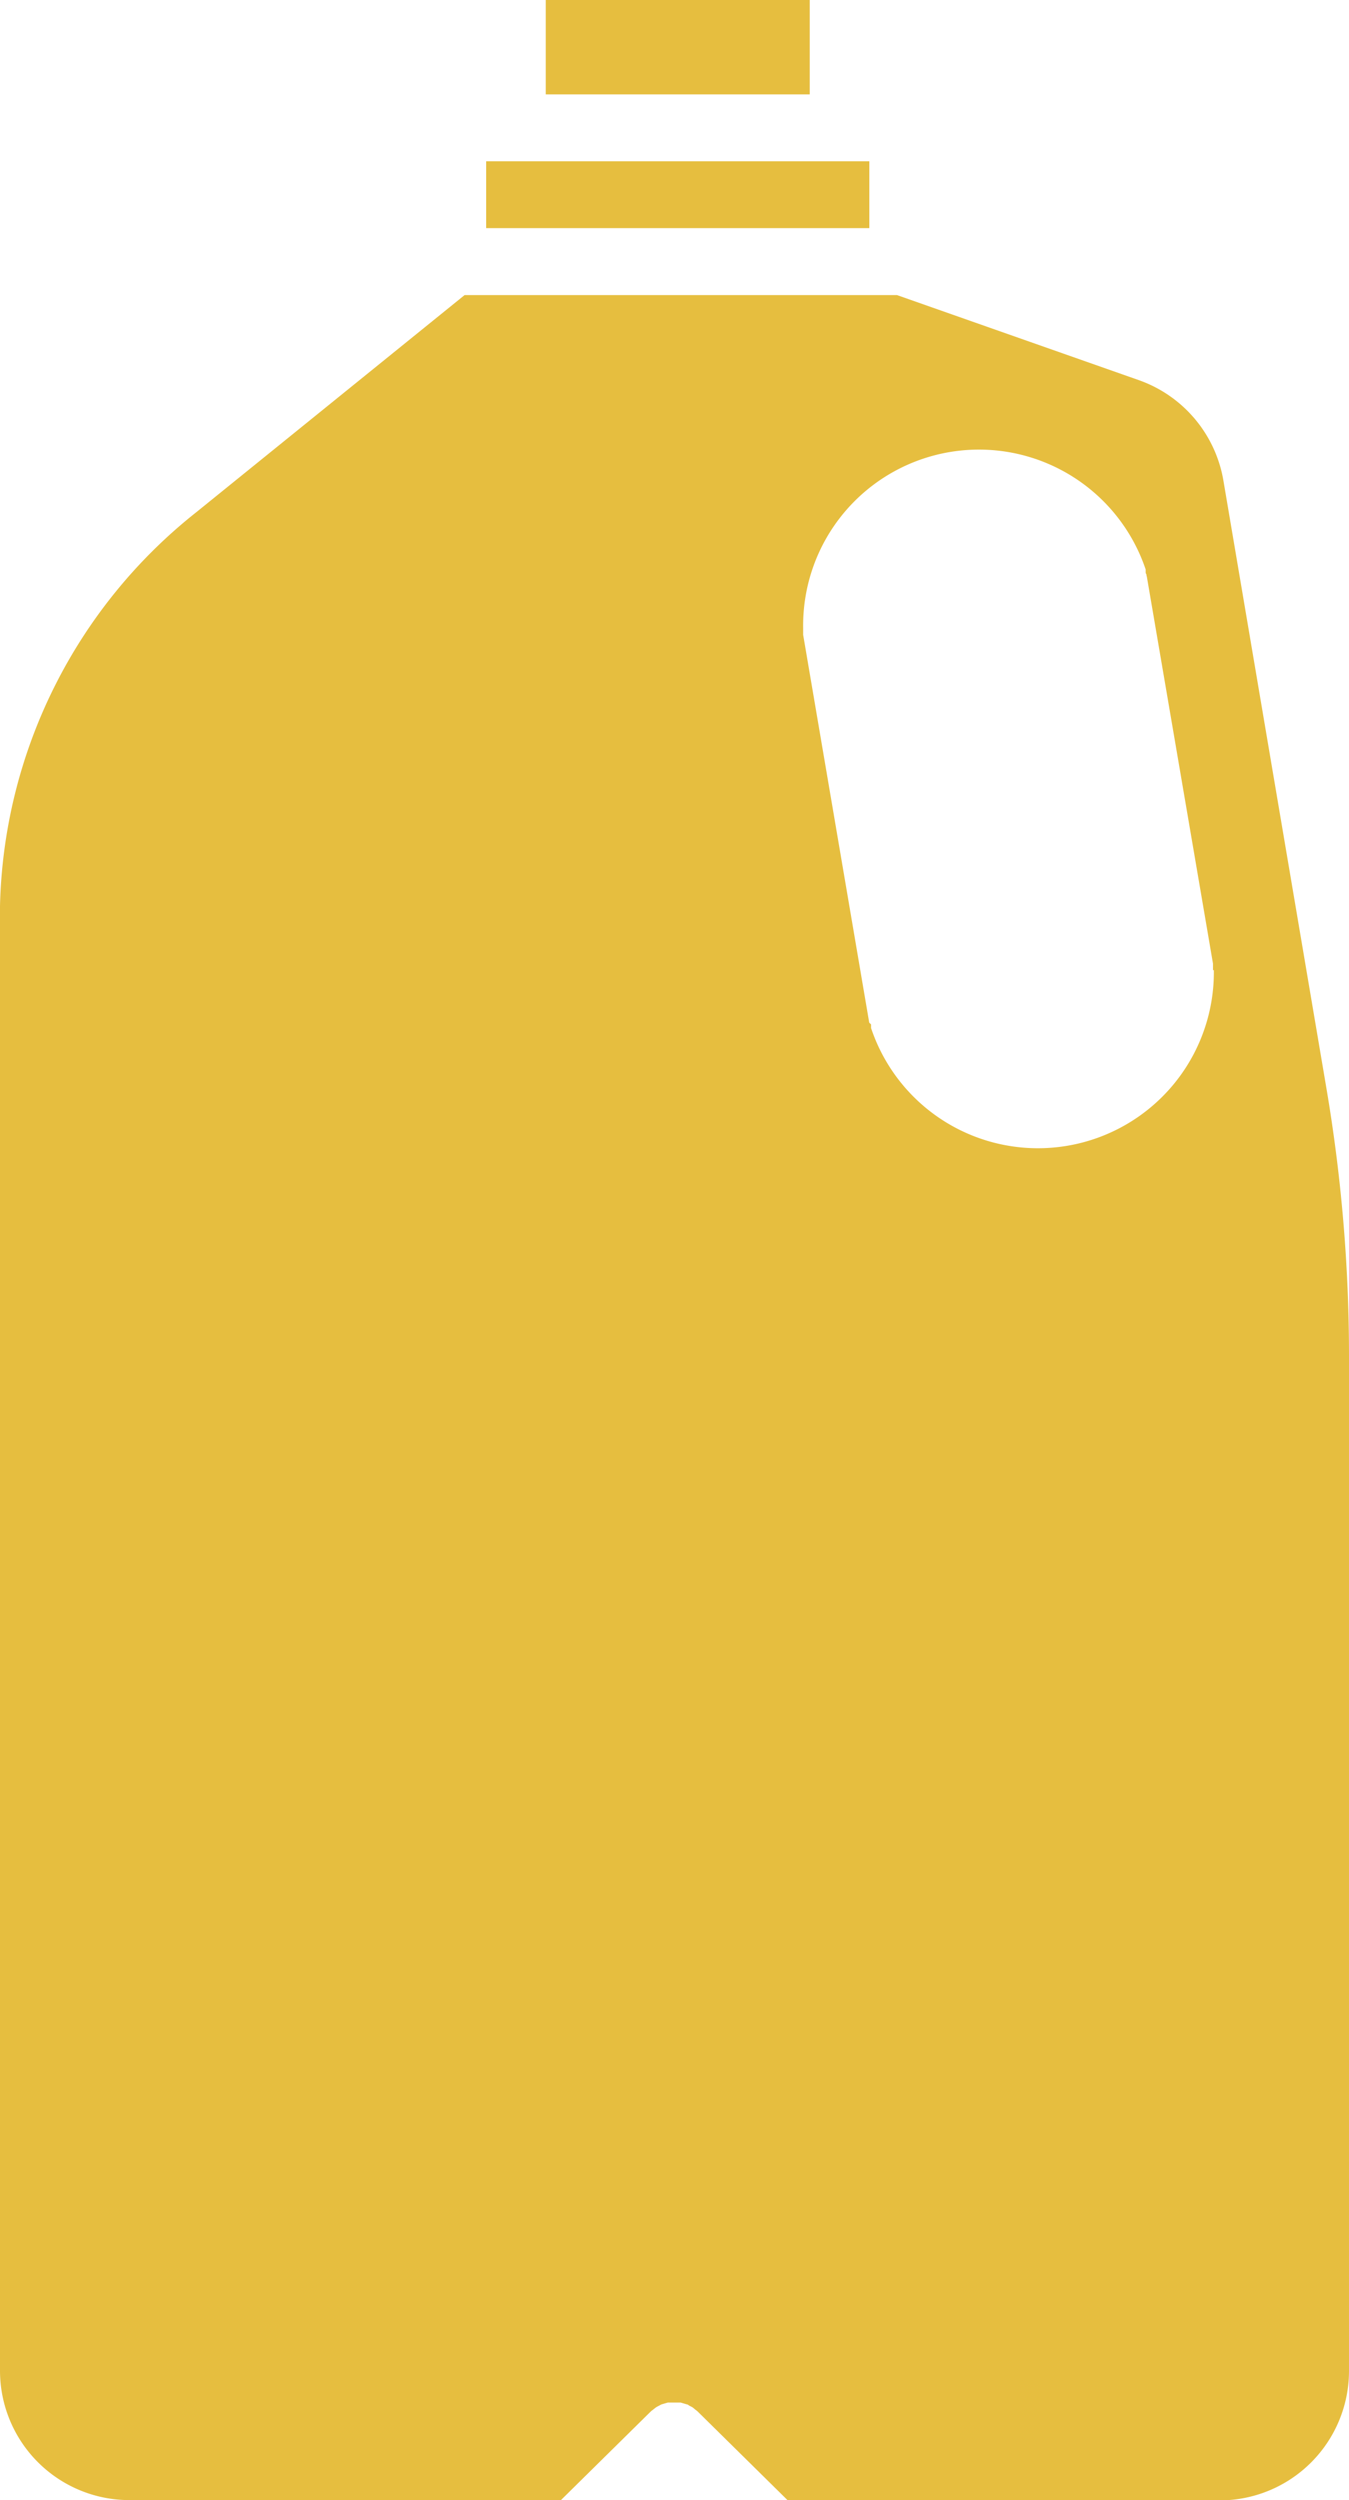 <svg xmlns="http://www.w3.org/2000/svg" viewBox="0 0 141.24 261.7"><defs><style>.cls-1{fill:#e6be3f;}</style></defs><g id="Layer_2" data-name="Layer 2"><g id="_0" data-name="0"><polygon class="cls-1" points="91.02 16.88 88.28 16.88 53.64 16.88 50.9 16.88 50.9 23.88 91.02 23.88 91.02 16.88"/><path class="cls-1" d="M128.09,50.3h0a13.56,13.56,0,0,0-8.86-10.51l-25.31-8.9H48.64L20.56,53.61h0A54.15,54.15,0,0,0,0,94.85V248.16A13.55,13.55,0,0,0,13.54,261.7H58.73l9.4-9.27h0l0,0c.08-.08.17-.13.25-.2l.29-.23a3.07,3.07,0,0,1,.31-.17c.1-.05.19-.11.29-.15l.34-.1.31-.09.34,0,.33,0,.33,0,.34,0,.31.09.34.1c.1,0,.19.1.29.15a3.37,3.37,0,0,1,.32.17,2.52,2.52,0,0,1,.25.21,2.69,2.69,0,0,1,.28.22l9.43,9.3H127.7a13.55,13.55,0,0,0,13.54-13.54V141.87A167.46,167.46,0,0,0,138.89,114Zm-1,51.25v.06a18.42,18.42,0,0,1-35.89,6l0-.07,0-.1c0-.06,0-.13,0-.19S91,107.09,91,107L84.09,66.45c0-.08,0-.16,0-.24s0-.17,0-.26,0-.12,0-.17v-.06a18.41,18.41,0,0,1,35.86-6.11,1,1,0,0,1,0,.1s0,.09,0,.14,0,.16.06.25,0,.15.06.24L127,100.87c0,.08,0,.16,0,.25s0,.16,0,.25S127,101.49,127,101.55Z"/><rect class="cls-1" x="57.14" width="27.64" height="9.88"/></g></g></svg>